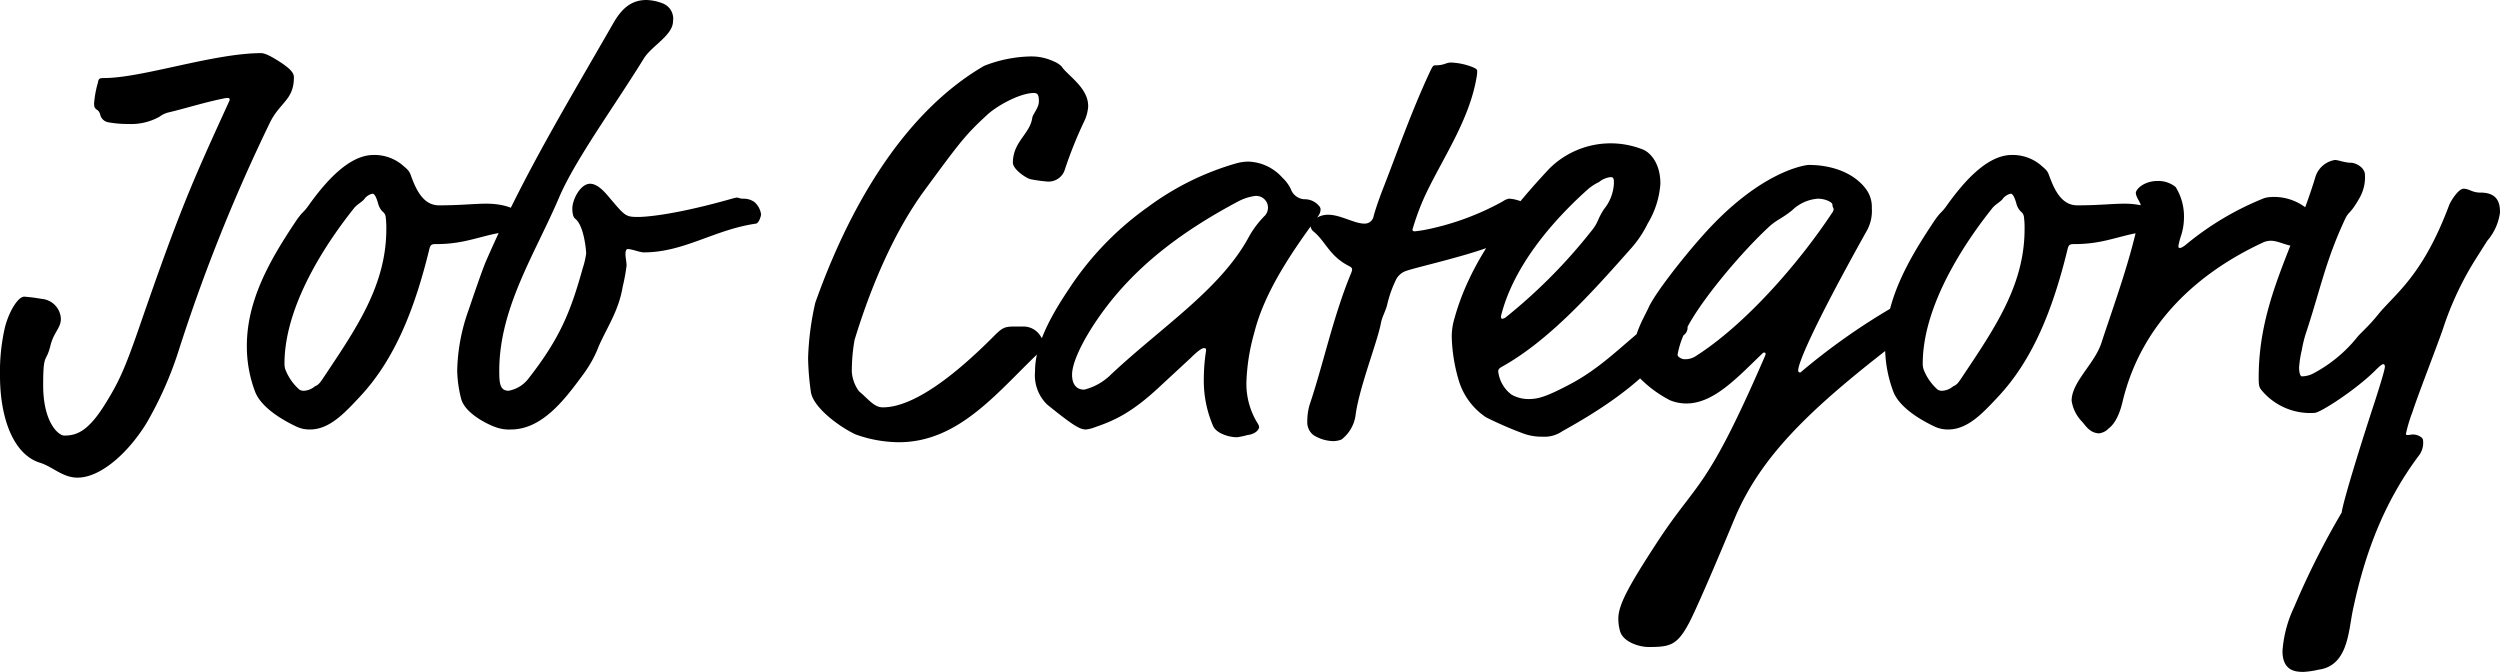 <svg xmlns="http://www.w3.org/2000/svg" width="316.19" height="84.98"><path data-name="パス 263" d="M22.54 44.52a218.3 218.3 0 0 1 11.55-28.91c1.26-2.66 3.08-2.94 3.08-5.81 0-.35-.07-.84-1.54-1.82-1.68-1.12-2.31-1.26-2.59-1.26-6.02 0-15.05 3.15-19.88 3.15-.56 0-.7.07-.77.56a12.916 12.916 0 0 0-.49 2.66c0 .98.56.56.77 1.4a1.272 1.272 0 0 0 1.05.98 13.563 13.563 0 0 0 2.52.21 7.381 7.381 0 0 0 3.92-.91 3.126 3.126 0 0 1 1.19-.56c2.1-.49 4.69-1.33 7.28-1.82.35 0 .42 0 .42.28-4.83 10.57-6.23 13.65-11.48 28.84-1.75 5.04-2.52 6.79-4.27 9.59-2.17 3.5-3.64 3.99-5.18 3.99-.7 0-2.66-1.61-2.66-6.37 0-4.2.35-2.73.91-4.97.42-1.75 1.33-2.24 1.33-3.43a2.645 2.645 0 0 0-2.45-2.52 21.475 21.475 0 0 0-2.17-.28c-.84 0-1.96 1.96-2.45 3.85A25.082 25.082 0 0 0 0 47.53c0 5.32 1.68 9.94 5.04 10.99 1.61.49 2.87 1.89 4.76 1.89 2.94 0 6.44-3.15 8.75-6.93a46.063 46.063 0 0 0 3.99-8.96Zm29.4-22.4c-.21-.56-.42-.7-.98-1.19a5.515 5.515 0 0 0-3.71-1.33c-3.08 0-6.02 3.29-8.26 6.44-.7.98-.7.63-1.68 2.1-3.22 4.83-6.09 9.87-6.09 15.61a16.235 16.235 0 0 0 1.05 5.81c.63 1.61 2.59 3.15 5.25 4.41a3.979 3.979 0 0 0 1.68.35c2.45 0 4.34-2.03 6.3-4.13 4.48-4.76 7-11.27 8.82-18.76.14-.49.28-.56.84-.56a16.787 16.787 0 0 0 2.73-.21c1.82-.28 3.85-.98 5.25-1.19.49-.07.63-.14.77-.42.21-.35 1.96-.56 1.96-1.47 0-1.12-2.1-1.82-4.34-1.82-1.61 0-3.22.21-6.02.21-2.03 0-2.94-2.1-3.57-3.85Zm-3.57 4.62a1.025 1.025 0 0 1 .42.77 10.839 10.839 0 0 1 .07 1.47c0 7.07-3.78 12.53-7.84 18.62-.56.84-.7 1.05-1.19 1.26a2.364 2.364 0 0 1-1.33.56 1.04 1.04 0 0 1-.63-.14 6.515 6.515 0 0 1-1.68-2.31 2.185 2.185 0 0 1-.21-.98c0-8.19 6.58-16.87 8.75-19.6.35-.49 1.05-.84 1.33-1.19a1.719 1.719 0 0 1 1.05-.7c.28 0 .49.49.7 1.19a2.213 2.213 0 0 0 .56 1.05ZM85.125 2.66a2.077 2.077 0 0 0-1.33-2.24 6.172 6.172 0 0 0-2.03-.42c-1.96 0-3.15 1.12-4.2 2.94-6.02 10.5-11.41 19.32-16.1 30.1-.49 1.12-1.96 5.46-2.17 6.09a23.919 23.919 0 0 0-1.47 7.77 15.6 15.6 0 0 0 .49 3.5c.49 1.96 3.57 3.36 4.41 3.64a4.942 4.942 0 0 0 1.89.28c3.99 0 6.86-3.85 9.17-7a15.03 15.03 0 0 0 1.96-3.57c1.05-2.38 2.52-4.48 3.01-7.49a22.974 22.974 0 0 0 .49-2.66c0-.49-.14-1.05-.14-1.47 0-.28.07-.63.28-.63.56 0 1.54.42 2.03.42 5.11 0 8.89-2.87 14.21-3.64.35-.07.63-.91.63-1.19a2.546 2.546 0 0 0-.84-1.54 2.365 2.365 0 0 0-1.4-.42c-.49 0-.56-.14-.84-.14-.14 0-.84.21-1.61.42-6.65 1.82-10.01 2.03-10.85 2.03-1.61 0-1.68-.14-3.64-2.45-.7-.84-1.54-1.75-2.45-1.75-1.19 0-2.24 1.96-2.24 3.15 0 .42.07 1.05.35 1.26 1.12.84 1.4 3.99 1.4 4.41a10.222 10.222 0 0 1-.42 1.82c-1.54 5.53-2.87 8.89-6.93 14.07a4.1 4.1 0 0 1-2.45 1.47c-1.12 0-1.19-.98-1.19-2.52 0-7.98 4.55-14.84 7.56-21.91 2.03-4.76 7-11.55 10.71-17.57.975-1.61 3.71-2.94 3.71-4.76Zm49.14 5.74a2.949 2.949 0 0 0-.98-.63 6.659 6.659 0 0 0-3.01-.63 16.872 16.872 0 0 0-5.81 1.19c-10.71 6.23-17.43 18.9-21.35 29.96a35.914 35.914 0 0 0-.91 7 33.754 33.754 0 0 0 .35 4.27c.275 1.96 3.57 4.41 5.67 5.39a16.489 16.489 0 0 0 5.46.98c7.49 0 12.32-6.16 17.5-11.13.56-.56.91-.7.91-1.05a2.006 2.006 0 0 0-.42-1.12 2.539 2.539 0 0 0-2.38-1.33h-1.12c-1.26 0-1.54.28-2.66 1.4-4.55 4.55-9.87 8.82-13.86 8.82-1.12 0-1.82-1.05-3.01-2.03a4.722 4.722 0 0 1-.91-2.45 22.181 22.181 0 0 1 .35-4.06c2.03-6.65 4.97-13.65 8.89-18.97 4.48-6.09 5.11-6.93 7.84-9.45 1.26-1.19 4.2-2.8 5.95-2.8.49 0 .63.28.63 1.05 0 .84-.77 1.61-.84 2.1-.28 2.03-2.45 3.01-2.45 5.67 0 .84 1.75 2.03 2.31 2.1a17.746 17.746 0 0 0 2.03.28 2.163 2.163 0 0 0 2.17-1.33 53.572 53.572 0 0 1 2.45-6.16 5.117 5.117 0 0 0 .56-1.96 3.435 3.435 0 0 0-.07-.77c-.425-1.96-2.595-3.29-3.295-4.34Zm28.975 15.47a4.9 4.9 0 0 0-1.05-1.4 6.019 6.019 0 0 0-4.265-2.03 5.83 5.83 0 0 0-1.54.21 34.9 34.9 0 0 0-11.2 5.53 38.64 38.64 0 0 0-10.08 10.5c-3.43 5.11-4.2 8.05-4.2 10.36a5.146 5.146 0 0 0 1.54 4.13c3.29 2.66 4.13 3.15 4.9 3.15a4.328 4.328 0 0 0 1.12-.28c2.45-.84 4.69-1.82 8.33-5.25l3.78-3.5c.77-.77 1.4-1.26 1.68-1.26s.28.07.28.35a22.89 22.89 0 0 0-.28 3.5 14.43 14.43 0 0 0 1.185 6.02c.42.91 1.96 1.4 3.01 1.4a9 9 0 0 0 1.33-.28c1.19-.14 1.47-.84 1.47-.98a1 1 0 0 0-.14-.42 9.478 9.478 0 0 1-1.47-5.25 25.75 25.75 0 0 1 .98-6.23c1.33-5.39 5.04-10.64 8.12-14.84a1.468 1.468 0 0 0 .28-.77.592.592 0 0 0-.14-.42 2.364 2.364 0 0 0-1.955-.91 1.954 1.954 0 0 1-1.685-1.33Zm-4.48.91a1.5 1.5 0 0 1 1.61 1.4 1.575 1.575 0 0 1-.35 1.05 12.192 12.192 0 0 0-2.03 2.66c-3.565 6.65-10.92 11.34-17.43 17.43a7.334 7.334 0 0 1-3.43 1.96c-1.26 0-1.54-1.05-1.54-1.89 0-2.03 2.31-6.16 5.25-9.73 3.99-4.83 9.17-8.68 15.75-12.18a6.449 6.449 0 0 1 2.17-.7Zm28-15.05a4.158 4.158 0 0 0 .07-.77c0-.21-.28-.35-.63-.49a8.24 8.24 0 0 0-2.66-.56c-.7 0-.84.35-1.96.35-.28 0-.35 0-.77.91-2.38 5.11-4.27 10.57-5.95 14.84-.56 1.47-.91 2.52-1.12 3.29a1.142 1.142 0 0 1-1.19.98c-1.26 0-3.01-1.12-4.55-1.12a2.757 2.757 0 0 0-1.4.35c-.56.28-.84.42-.84.91a.965.965 0 0 0 .35.84c1.61 1.33 2.03 3.15 4.55 4.41.28.14.35.28.35.42a1.781 1.781 0 0 1-.14.49c-2.24 5.39-3.5 11.48-5.25 16.66a7.55 7.55 0 0 0-.28 2.1 2.02 2.02 0 0 0 .77 1.68 4.87 4.87 0 0 0 2.52.77 2.809 2.809 0 0 0 1.05-.21 4.707 4.707 0 0 0 1.75-2.94c.42-3.5 2.8-9.45 3.22-11.76.14-.77.56-1.47.77-2.24a14.8 14.8 0 0 1 1.19-3.36 2.27 2.27 0 0 1 1.33-1.05c1.47-.49 7.42-1.82 10.85-3.15 1.26-.49 1.26-.7 3.15-1.47a3.25 3.25 0 0 0 2.31-2.66c0-.84-2.24-1.82-3.43-1.82a2.17 2.17 0 0 0-.77.35 33.876 33.876 0 0 1-9.38 3.5 16.436 16.436 0 0 1-1.75.28c-.14 0-.28-.07-.28-.21a31.055 31.055 0 0 1 1.61-4.34c2.24-4.76 5.6-9.52 6.51-14.98Zm10.85 44.8c10.64-5.88 12.11-9.38 15.47-12.25a1.15 1.15 0 0 0 .35-.98 7.607 7.607 0 0 0 .07-.91c0-.7-.98-1.4-1.4-1.4a2.265 2.265 0 0 0-1.4.49c-4.2 2.66-7.14 6.44-11.97 9.03-3.15 1.68-4.2 1.96-5.39 1.96a4.361 4.361 0 0 1-2.17-.56 4.265 4.265 0 0 1-1.68-2.94c0-.21.07-.35.42-.56 5.95-3.29 11.41-9.38 16.24-14.84a13.644 13.644 0 0 0 2.24-3.29 11.227 11.227 0 0 0 1.61-5.04c0-2.8-1.47-4.06-2.24-4.34a11.081 11.081 0 0 0-4.27-.77 11.009 11.009 0 0 0-7.49 3.15c-5.32 5.67-10.075 11.83-12.04 18.97a8.026 8.026 0 0 0-.35 2.31 21.035 21.035 0 0 0 .84 5.39 8.558 8.558 0 0 0 3.5 4.83 47.219 47.219 0 0 0 4.48 1.96 6.736 6.736 0 0 0 2.66.49 3.951 3.951 0 0 0 2.52-.7Zm5.25-28.07c-.91 1.4-.63 1.61-1.68 2.87a67.767 67.767 0 0 1-10.71 10.78.931.931 0 0 1-.49.21c-.07 0-.14-.07-.14-.35 1.54-6.23 6.44-11.97 10.99-16.03a6 6 0 0 1 1.4-.91 2.792 2.792 0 0 1 1.47-.63c.42 0 .42.28.42.84a5.607 5.607 0 0 1-1.26 3.22Zm33.32 2.59a5.19 5.19 0 0 0 .56-2.73 3.76 3.76 0 0 0-.77-2.45c-1.47-1.96-4.2-3.01-7.21-3.01-.28 0-6.02.63-13.37 8.89-2.45 2.73-6.02 7.28-6.86 9.1-.7 1.54-2.03 3.5-2.03 6.51 0 1.47.14 1.68.49 2.03a14.976 14.976 0 0 0 4.2 3.22 5.357 5.357 0 0 0 2.1.42c3.5 0 6.51-3.36 9.66-6.37a.257.257 0 0 1 .21-.07.151.151 0 0 1 .14.14v.14c-7.63 17.64-8.54 15.75-13.86 23.94-3.5 5.39-4.76 7.7-4.76 9.45a5.83 5.83 0 0 0 .21 1.54c.35 1.33 2.31 2.03 3.64 2.03 2.66 0 3.57-.21 5.04-2.94.84-1.54 3.43-7.56 5.81-13.3 3.57-8.47 10.43-14.77 23.38-24.5a1.455 1.455 0 0 0 .56-1.19 1.543 1.543 0 0 0-.42-1.05 2.8 2.8 0 0 0-1.82-.7c-.35 0-.49 0-1.68.7a81.683 81.683 0 0 0-11.69 8.26c-.21 0-.28-.07-.28-.28 0-.77 1.47-4.76 8.75-17.78Zm-4.48-2.1c-4.27 6.44-10.99 14.14-17.29 18.13a2.408 2.408 0 0 1-1.4.35c-.28 0-.84-.28-.84-.56a10.88 10.88 0 0 1 .84-2.66c1.47-3.43 6.93-10.01 10.71-13.51.98-.91 1.54-.98 2.94-2.1a5.266 5.266 0 0 1 3.22-1.47 3.27 3.27 0 0 1 1.19.21c.7.28.7.49.7.7 0 .14.14.28.14.42a.931.931 0 0 1-.21.49Zm27.44-4.83c-.21-.56-.42-.7-.98-1.19a5.515 5.515 0 0 0-3.71-1.33c-3.08 0-6.02 3.29-8.26 6.44-.7.98-.7.63-1.68 2.1-3.22 4.83-6.09 9.87-6.09 15.61a16.235 16.235 0 0 0 1.05 5.81c.63 1.61 2.59 3.15 5.25 4.41a3.979 3.979 0 0 0 1.68.35c2.45 0 4.34-2.03 6.3-4.13 4.48-4.76 7-11.27 8.82-18.76.14-.49.28-.56.84-.56a16.787 16.787 0 0 0 2.73-.21c1.82-.28 3.85-.98 5.25-1.19.49-.07.63-.14.77-.42.21-.35 1.96-.56 1.96-1.47 0-1.12-2.1-1.82-4.34-1.82-1.61 0-3.22.21-6.02.21-2.03 0-2.94-2.1-3.57-3.85Zm-3.57 4.62a1.025 1.025 0 0 1 .42.77 10.839 10.839 0 0 1 .07 1.47c0 7.07-3.78 12.53-7.84 18.62-.56.84-.7 1.05-1.19 1.26a2.364 2.364 0 0 1-1.33.56 1.04 1.04 0 0 1-.63-.14 6.515 6.515 0 0 1-1.68-2.31 2.185 2.185 0 0 1-.21-.98c0-8.19 6.58-16.87 8.75-19.6.35-.49 1.05-.84 1.33-1.19a1.719 1.719 0 0 1 1.05-.7c.28 0 .49.49.7 1.19a2.213 2.213 0 0 0 .56 1.05Zm19.6-3.08a3.425 3.425 0 0 0-2.31-.77c-1.61 0-2.73.98-2.73 1.54.07.63.63 1.19.63 1.61 0 .14-.07.49-.14 1.12-1.12 5.6-3.08 10.85-4.83 16.17-.84 2.66-3.78 4.97-3.78 7.35a4.819 4.819 0 0 0 1.33 2.66c.49.56.98 1.4 2.1 1.47a1.954 1.954 0 0 0 1.26-.63c.49-.35 1.26-1.26 1.75-3.36 2.45-10.29 10.01-16.52 17.64-20.09a2.406 2.406 0 0 1 1.12-.28c.98 0 2.1.7 3.15.7a3.072 3.072 0 0 0 2.45-3.08 1.826 1.826 0 0 0-.49-1.19 6.6 6.6 0 0 0-5.11-1.96 3.514 3.514 0 0 0-.84.14 36.96 36.96 0 0 0-9.73 5.74c-.56.49-.84.56-.91.56-.21 0-.21-.07-.21-.28a10.151 10.151 0 0 1 .28-1.12 7.426 7.426 0 0 0 .42-2.38 7.04 7.04 0 0 0-1.05-3.92Zm23.94-1.54c0-.91-1.12-1.54-1.82-1.54s-1.61-.35-1.96-.35a3.114 3.114 0 0 0-2.45 2.03c-2.73 9.1-7.21 15.82-7.21 25.48 0 1.12.07 1.26.42 1.68a8 8 0 0 0 6.65 2.8c.7 0 5.25-2.94 7.7-5.39.56-.56.84-.77.98-.77s.21.14.21.28c0 .21-.07.7-1.26 4.41-1.89 5.74-4.06 12.81-4.2 14.07a100.839 100.839 0 0 0-6.02 11.97 15.445 15.445 0 0 0-1.47 5.53c0 2.52 1.61 2.66 2.66 2.66a10.934 10.934 0 0 0 1.89-.28c3.71-.49 3.78-4.76 4.34-7.49 1.4-6.65 3.71-13.44 8.47-19.74a2.658 2.658 0 0 0 .42-1.75c0-.49-.84-.77-1.26-.77-.21 0-.49.07-.63.07s-.28 0-.28-.14a18.659 18.659 0 0 1 .84-2.8c.49-1.61 3.29-8.82 3.85-10.5a39.785 39.785 0 0 1 4.27-9.03l1.33-2.1a6.865 6.865 0 0 0 1.61-3.57c0-.98-.14-2.52-2.45-2.52-1.12 0-1.4-.49-2.17-.49-.63 0-1.61 1.54-1.82 2.1-3.36 8.96-6.79 11.13-8.96 13.79-1.12 1.4-2.03 2.17-2.59 2.8a17.735 17.735 0 0 1-5.53 4.62 3.191 3.191 0 0 1-1.54.42c-.21 0-.35-.49-.35-1.12a13.448 13.448 0 0 1 .35-2.24 14.959 14.959 0 0 1 .56-2.24c1.82-5.53 2.45-9.03 4.9-14.28.49-1.05.63-.56 1.82-2.66a5.24 5.24 0 0 0 .7-2.94Z"/></svg>
